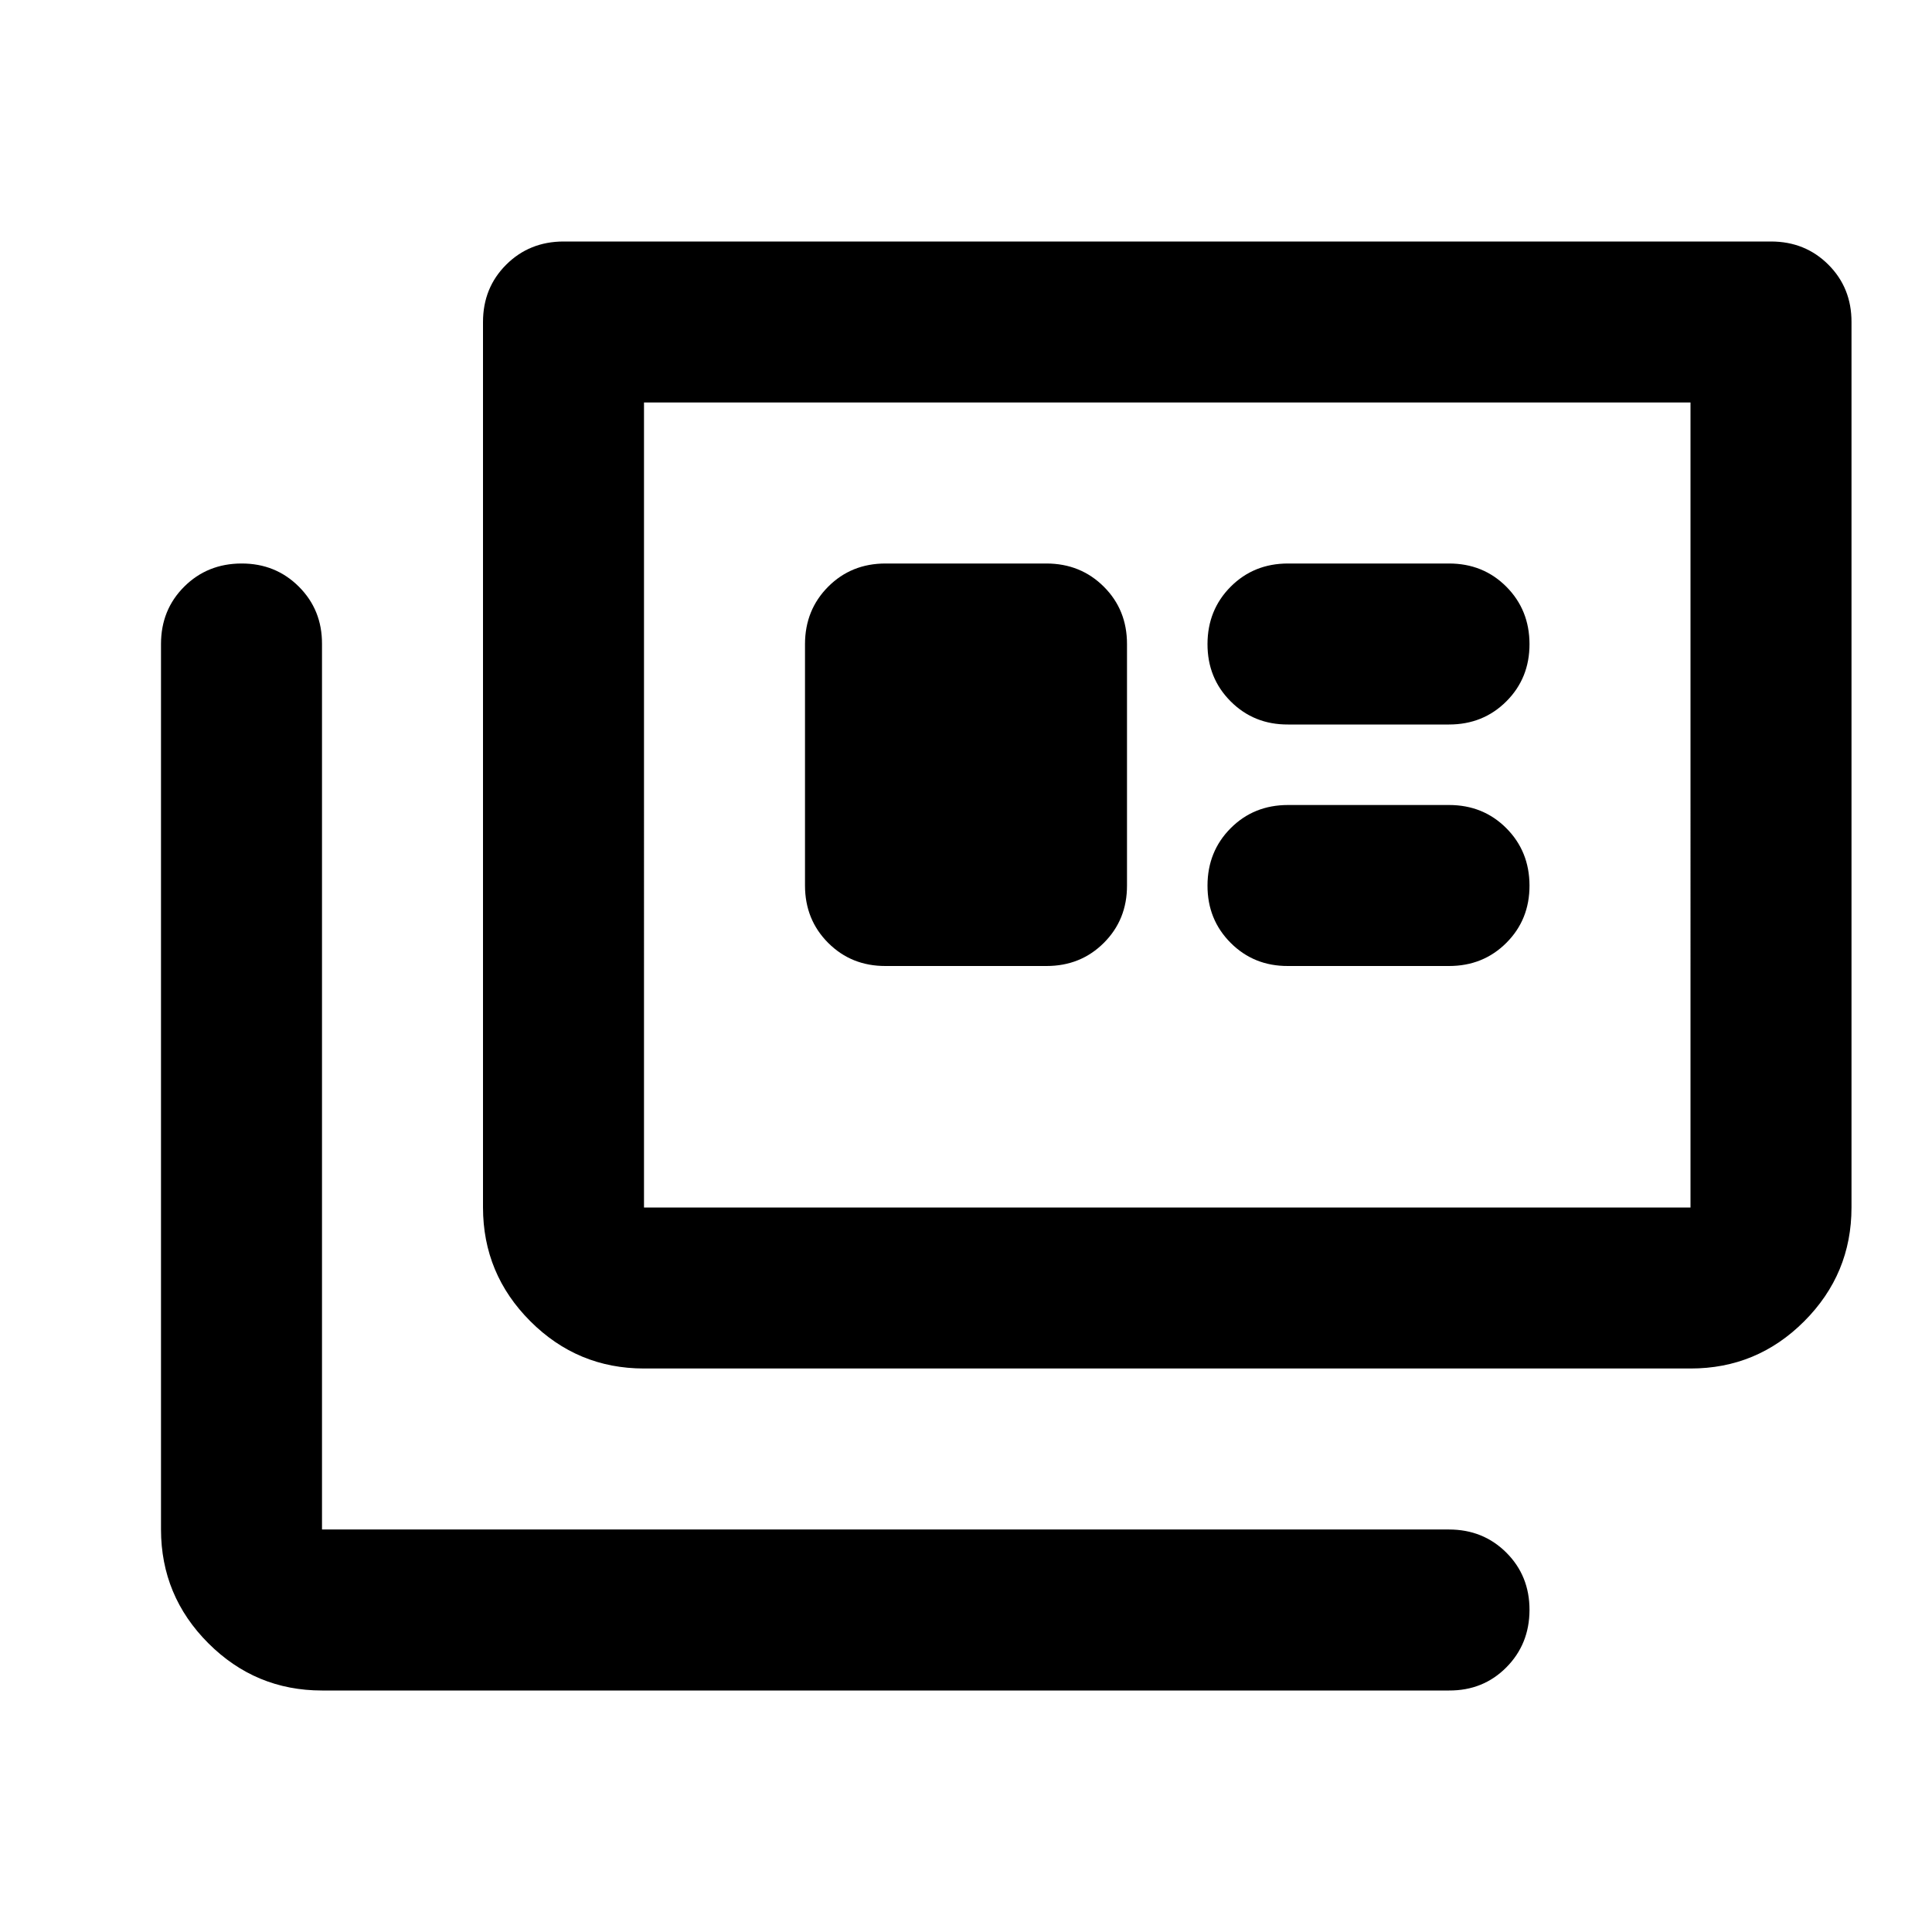<?xml version="1.0" encoding="utf-8"?>
<!-- Generator: www.svgicons.com -->
<svg xmlns="http://www.w3.org/2000/svg" width="800" height="800" viewBox="0 0 24 24">
<path fill="currentColor" d="M4 21q-.825 0-1.412-.587T2 19V8q0-.425.288-.712T3 7t.713.288T4 8v11h14q.425 0 .713.288T19 20t-.288.713T18 21zm4-4q-.825 0-1.412-.587T6 15V4q0-.425.288-.712T7 3h15q.425 0 .713.288T23 4v11q0 .825-.587 1.413T21 17zm0-2h13V5H8zm3-3h2q.425 0 .713-.288T14 11V8q0-.425-.288-.712T13 7h-2q-.425 0-.712.288T10 8v3q0 .425.288.713T11 12m5 0h2q.425 0 .713-.288T19 11t-.288-.712T18 10h-2q-.425 0-.712.288T15 11t.288.713T16 12m0-3h2q.425 0 .713-.288T19 8t-.288-.712T18 7h-2q-.425 0-.712.288T15 8t.288.713T16 9m-8 6V5z"/>
</svg>